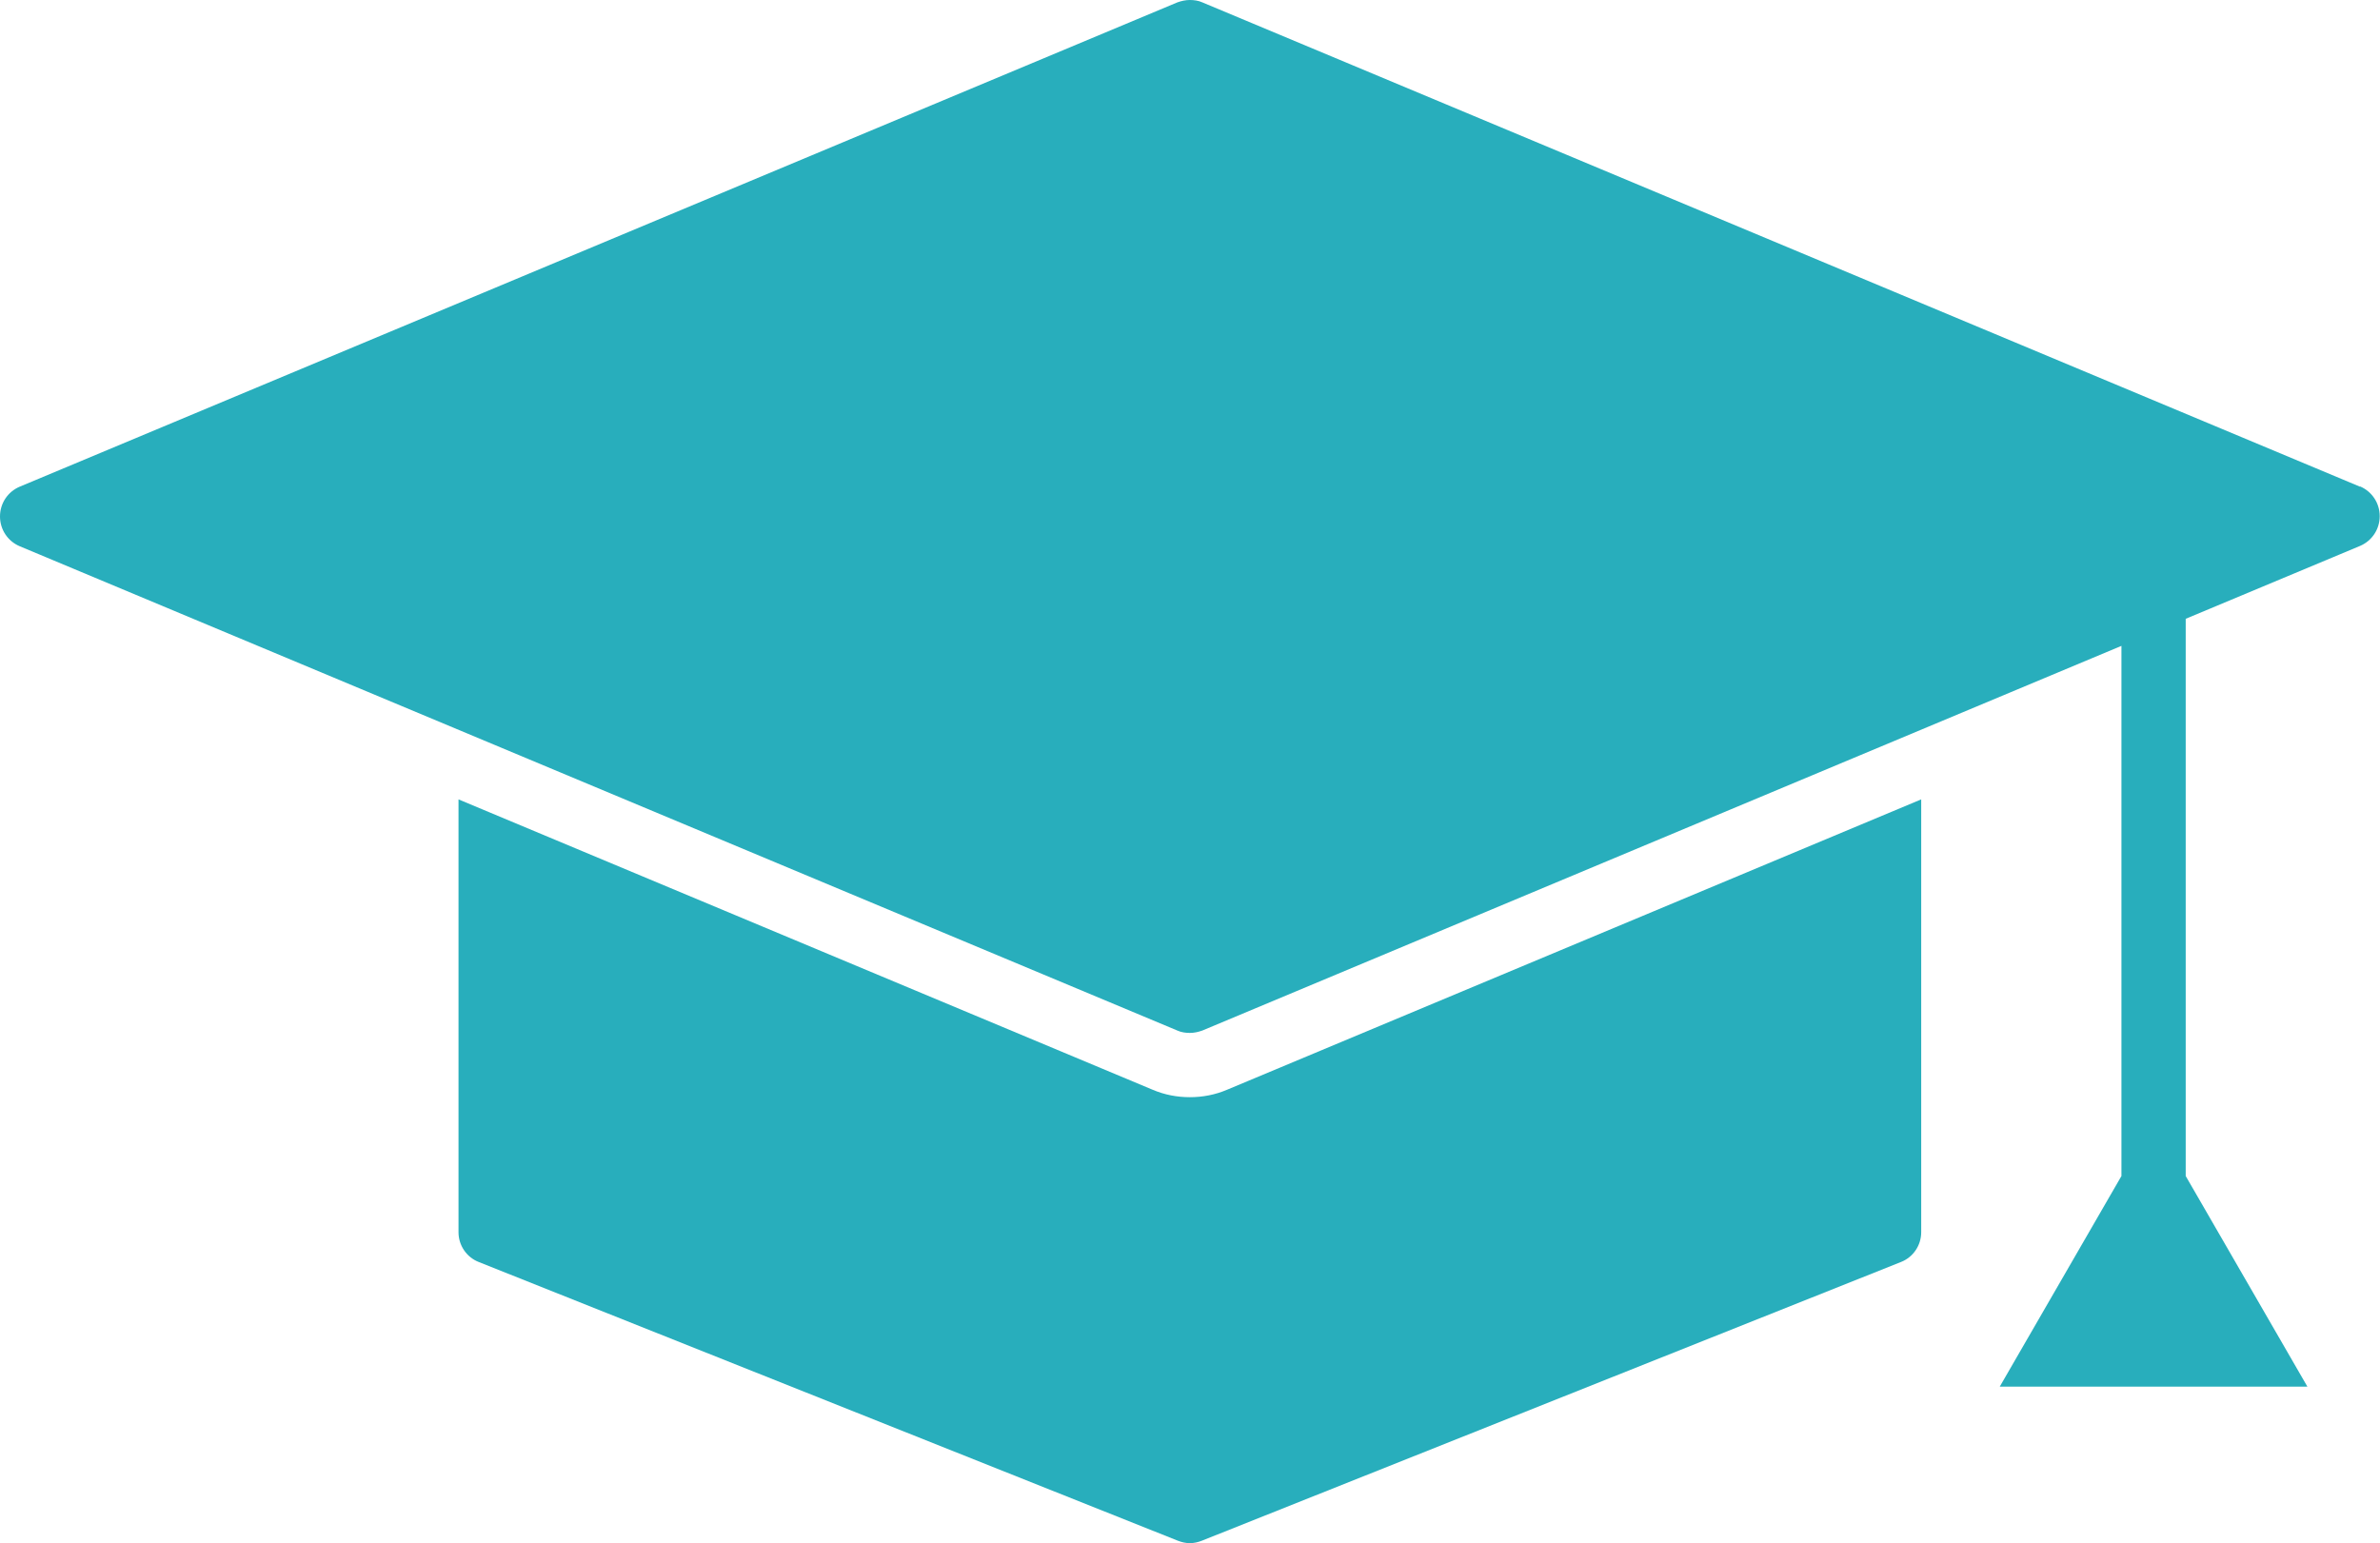 <?xml version="1.0" encoding="UTF-8"?>
<svg id="Layer_1" xmlns="http://www.w3.org/2000/svg" viewBox="0 0 79.99 51.87">
  <defs>
    <style>
      .cls-1 {
        fill: #28aebc;
      }
    </style>
  </defs>
  <path class="cls-1" d="M39.99,36.88c-.43,0-.85-.08-1.25-.25l-23.33-9.76v14.55c0,.44.27.84.68,1l23.5,9.37c.13.05.26.08.4.08s.27-.03.4-.08l23.5-9.37c.41-.16.68-.56.68-1v-14.55l-23.33,9.76c-.4.17-.82.25-1.25.25h0Z"/>
  <path class="cls-1" d="M79.32,16.36L40.41.08c-.13-.06-.28-.08-.42-.08s-.28.03-.42.08L.66,16.36C.26,16.53,0,16.92,0,17.36s.26.83.66,1l38.91,16.28c.13.06.28.08.42.08s.28-.03.42-.08l30.89-12.93v17.82l-4.09,7.08h10.34l-4.09-7.08v-18.73l5.86-2.45c.4-.17.66-.56.66-1s-.26-.83-.66-1h0Z"/>
</svg>